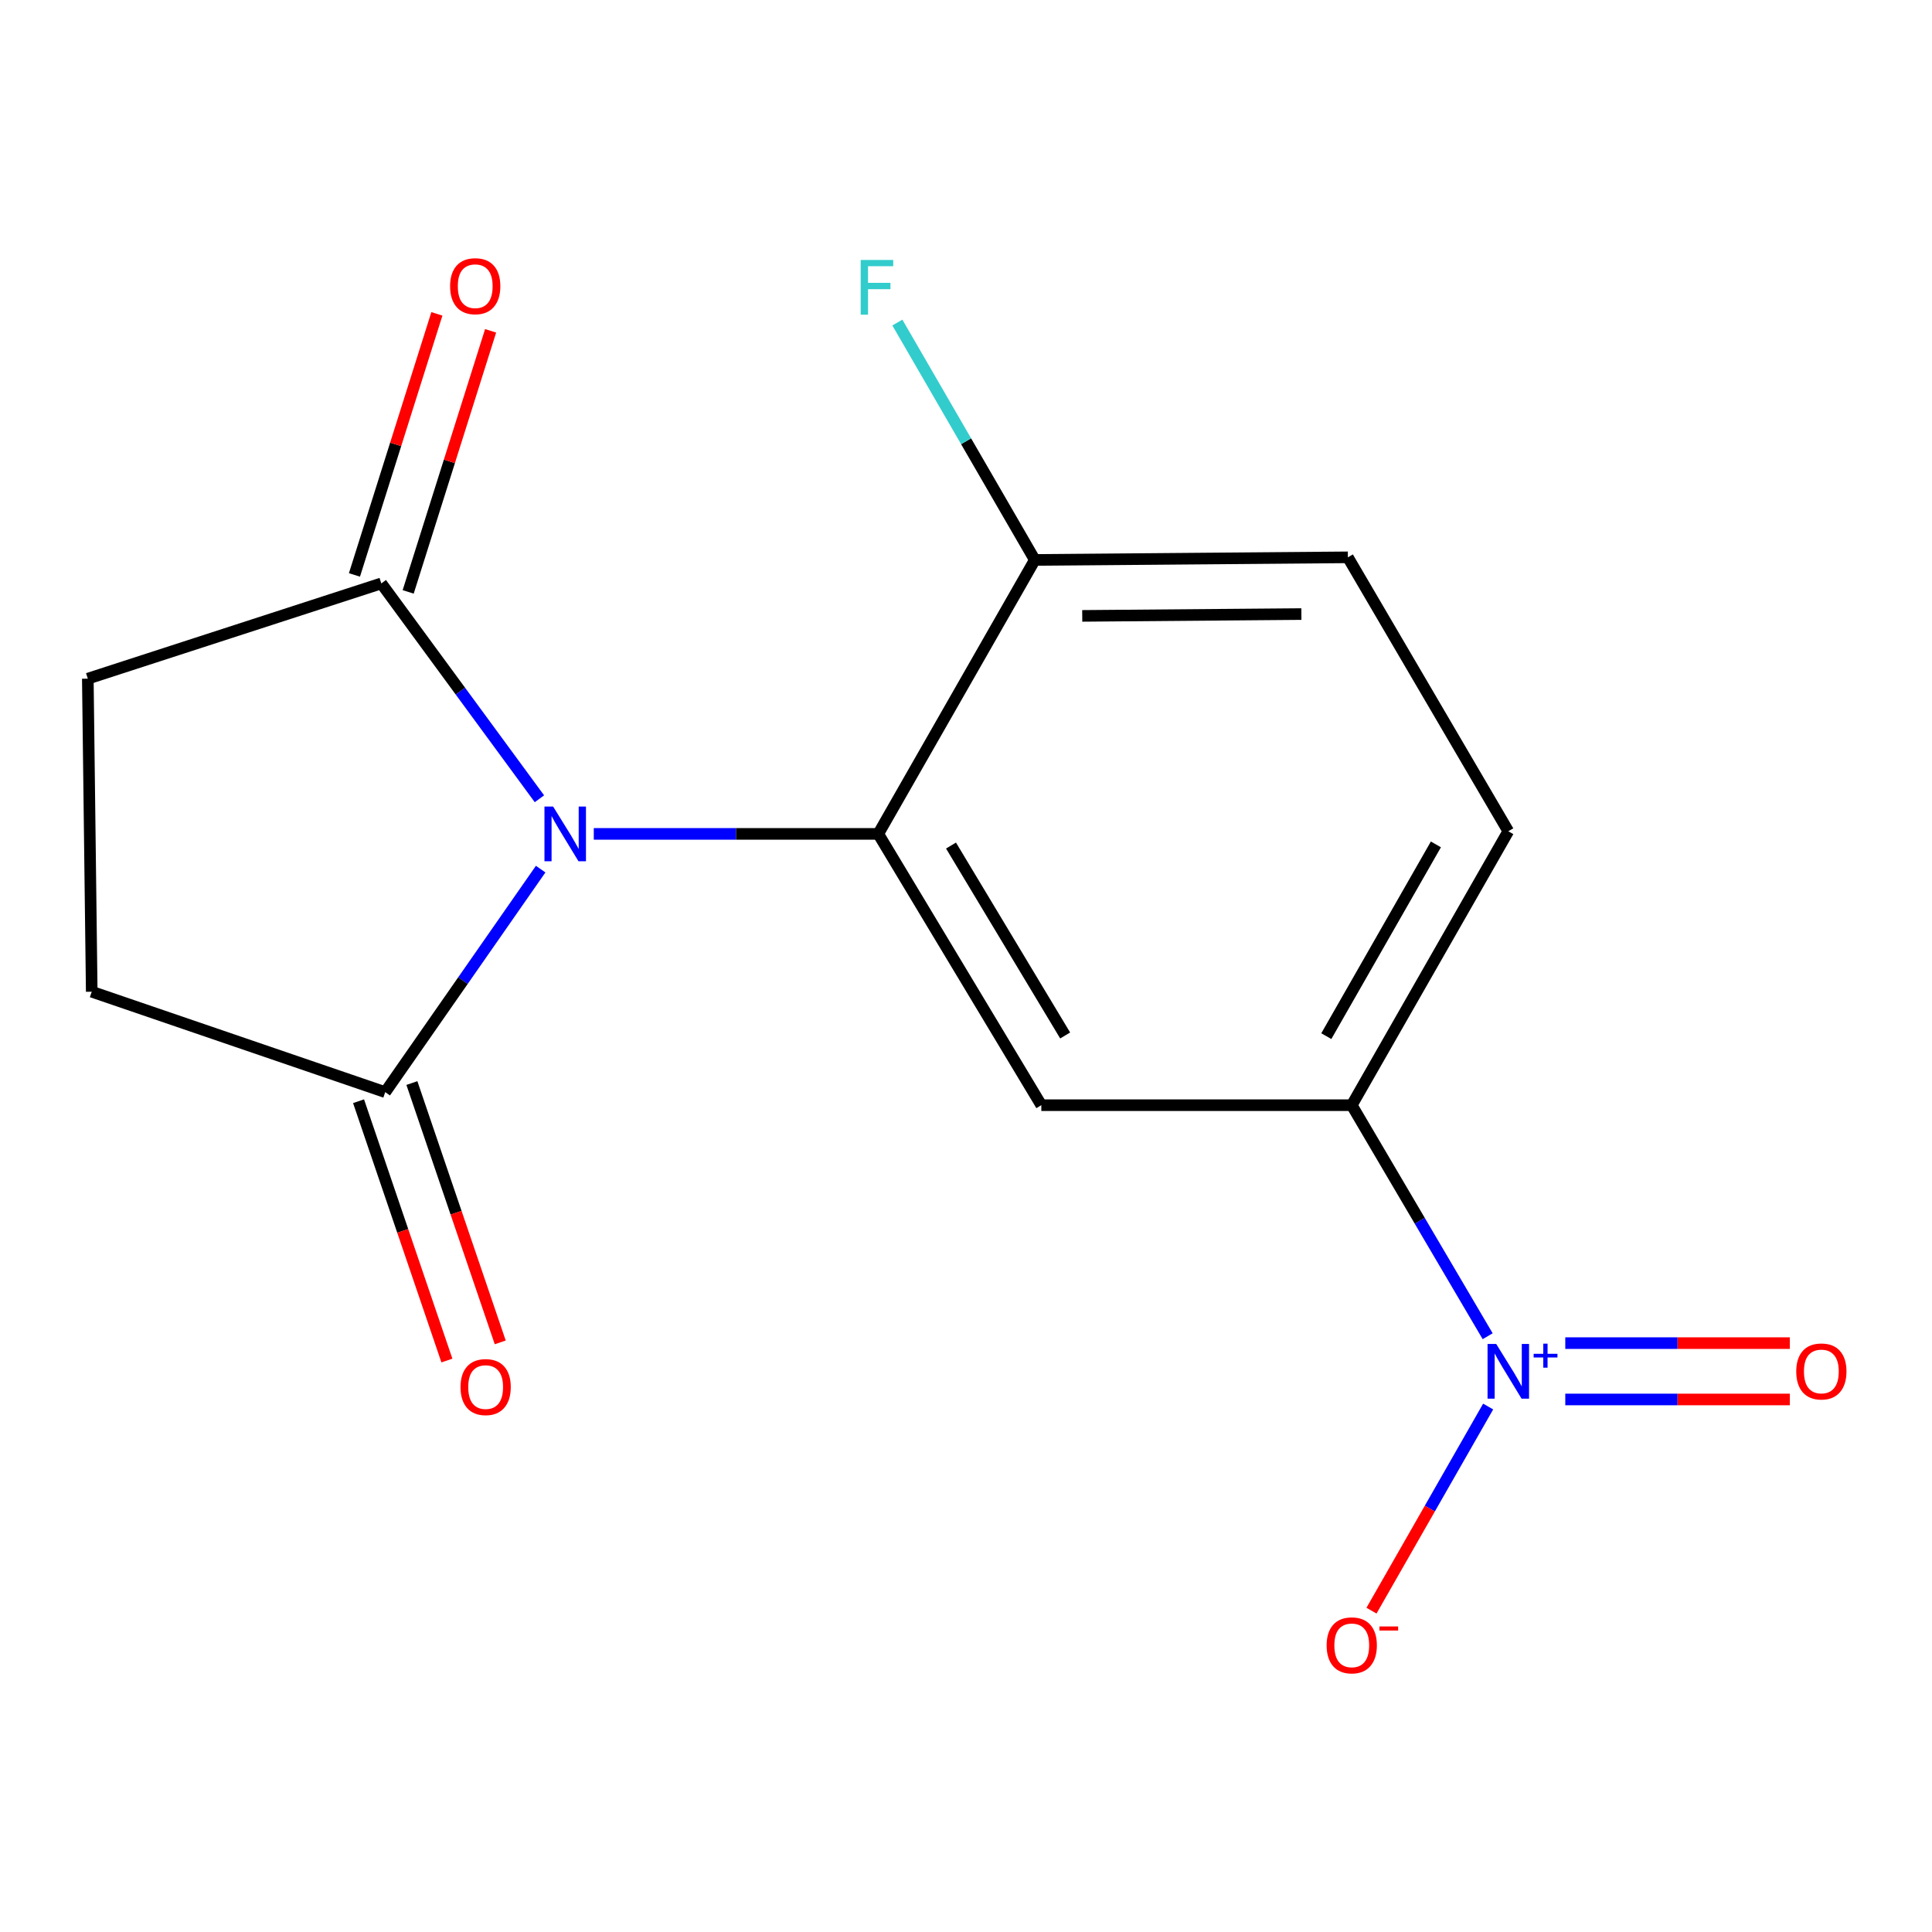 <?xml version='1.0' encoding='iso-8859-1'?>
<svg version='1.1' baseProfile='full'
              xmlns='http://www.w3.org/2000/svg'
                      xmlns:rdkit='http://www.rdkit.org/xml'
                      xmlns:xlink='http://www.w3.org/1999/xlink'
                  xml:space='preserve'
width='1000px' height='1000px' viewBox='0 0 1000 1000'>
<!-- END OF HEADER -->
<rect style='opacity:1.0;fill:#FFFFFF;stroke:none' width='1000' height='1000' x='0' y='0'> </rect>
<path class='bond-0' d='M 307.344,431.621 L 380.968,431.621' style='fill:none;fill-rule:evenodd;stroke:#0000FF;stroke-width:6px;stroke-linecap:butt;stroke-linejoin:miter;stroke-opacity:1' />
<path class='bond-0' d='M 380.968,431.621 L 454.591,431.621' style='fill:none;fill-rule:evenodd;stroke:#000000;stroke-width:6px;stroke-linecap:butt;stroke-linejoin:miter;stroke-opacity:1' />
<path class='bond-3' d='M 279.205,413.44 L 238.285,357.706' style='fill:none;fill-rule:evenodd;stroke:#0000FF;stroke-width:6px;stroke-linecap:butt;stroke-linejoin:miter;stroke-opacity:1' />
<path class='bond-3' d='M 238.285,357.706 L 197.366,301.972' style='fill:none;fill-rule:evenodd;stroke:#000000;stroke-width:6px;stroke-linecap:butt;stroke-linejoin:miter;stroke-opacity:1' />
<path class='bond-4' d='M 279.845,449.855 L 239.618,507.572' style='fill:none;fill-rule:evenodd;stroke:#0000FF;stroke-width:6px;stroke-linecap:butt;stroke-linejoin:miter;stroke-opacity:1' />
<path class='bond-4' d='M 239.618,507.572 L 199.391,565.289' style='fill:none;fill-rule:evenodd;stroke:#000000;stroke-width:6px;stroke-linecap:butt;stroke-linejoin:miter;stroke-opacity:1' />
<path class='bond-2' d='M 454.591,431.621 L 538.988,572.045' style='fill:none;fill-rule:evenodd;stroke:#000000;stroke-width:6px;stroke-linecap:butt;stroke-linejoin:miter;stroke-opacity:1' />
<path class='bond-2' d='M 492.247,437.662 L 551.325,535.958' style='fill:none;fill-rule:evenodd;stroke:#000000;stroke-width:6px;stroke-linecap:butt;stroke-linejoin:miter;stroke-opacity:1' />
<path class='bond-6' d='M 454.591,431.621 L 535.618,289.82' style='fill:none;fill-rule:evenodd;stroke:#000000;stroke-width:6px;stroke-linecap:butt;stroke-linejoin:miter;stroke-opacity:1' />
<path class='bond-1' d='M 770.011,691.625 L 734.838,631.835' style='fill:none;fill-rule:evenodd;stroke:#0000FF;stroke-width:6px;stroke-linecap:butt;stroke-linejoin:miter;stroke-opacity:1' />
<path class='bond-1' d='M 734.838,631.835 L 699.665,572.045' style='fill:none;fill-rule:evenodd;stroke:#000000;stroke-width:6px;stroke-linecap:butt;stroke-linejoin:miter;stroke-opacity:1' />
<path class='bond-7' d='M 770.265,728.022 L 740.074,780.847' style='fill:none;fill-rule:evenodd;stroke:#0000FF;stroke-width:6px;stroke-linecap:butt;stroke-linejoin:miter;stroke-opacity:1' />
<path class='bond-7' d='M 740.074,780.847 L 709.882,833.672' style='fill:none;fill-rule:evenodd;stroke:#FF0000;stroke-width:6px;stroke-linecap:butt;stroke-linejoin:miter;stroke-opacity:1' />
<path class='bond-8' d='M 810.187,724.362 L 868.302,724.362' style='fill:none;fill-rule:evenodd;stroke:#0000FF;stroke-width:6px;stroke-linecap:butt;stroke-linejoin:miter;stroke-opacity:1' />
<path class='bond-8' d='M 868.302,724.362 L 926.416,724.362' style='fill:none;fill-rule:evenodd;stroke:#FF0000;stroke-width:6px;stroke-linecap:butt;stroke-linejoin:miter;stroke-opacity:1' />
<path class='bond-8' d='M 810.187,695.198 L 868.302,695.198' style='fill:none;fill-rule:evenodd;stroke:#0000FF;stroke-width:6px;stroke-linecap:butt;stroke-linejoin:miter;stroke-opacity:1' />
<path class='bond-8' d='M 868.302,695.198 L 926.416,695.198' style='fill:none;fill-rule:evenodd;stroke:#FF0000;stroke-width:6px;stroke-linecap:butt;stroke-linejoin:miter;stroke-opacity:1' />
<path class='bond-5' d='M 538.988,572.045 L 699.665,572.045' style='fill:none;fill-rule:evenodd;stroke:#000000;stroke-width:6px;stroke-linecap:butt;stroke-linejoin:miter;stroke-opacity:1' />
<path class='bond-10' d='M 197.366,301.972 L 45.455,351.275' style='fill:none;fill-rule:evenodd;stroke:#000000;stroke-width:6px;stroke-linecap:butt;stroke-linejoin:miter;stroke-opacity:1' />
<path class='bond-12' d='M 211.271,306.363 L 232.606,238.8' style='fill:none;fill-rule:evenodd;stroke:#000000;stroke-width:6px;stroke-linecap:butt;stroke-linejoin:miter;stroke-opacity:1' />
<path class='bond-12' d='M 232.606,238.8 L 253.942,171.238' style='fill:none;fill-rule:evenodd;stroke:#FF0000;stroke-width:6px;stroke-linecap:butt;stroke-linejoin:miter;stroke-opacity:1' />
<path class='bond-12' d='M 183.461,297.581 L 204.796,230.018' style='fill:none;fill-rule:evenodd;stroke:#000000;stroke-width:6px;stroke-linecap:butt;stroke-linejoin:miter;stroke-opacity:1' />
<path class='bond-12' d='M 204.796,230.018 L 226.132,162.456' style='fill:none;fill-rule:evenodd;stroke:#FF0000;stroke-width:6px;stroke-linecap:butt;stroke-linejoin:miter;stroke-opacity:1' />
<path class='bond-9' d='M 199.391,565.289 L 47.48,513.313' style='fill:none;fill-rule:evenodd;stroke:#000000;stroke-width:6px;stroke-linecap:butt;stroke-linejoin:miter;stroke-opacity:1' />
<path class='bond-11' d='M 185.588,569.991 L 208.451,637.104' style='fill:none;fill-rule:evenodd;stroke:#000000;stroke-width:6px;stroke-linecap:butt;stroke-linejoin:miter;stroke-opacity:1' />
<path class='bond-11' d='M 208.451,637.104 L 231.314,704.217' style='fill:none;fill-rule:evenodd;stroke:#FF0000;stroke-width:6px;stroke-linecap:butt;stroke-linejoin:miter;stroke-opacity:1' />
<path class='bond-11' d='M 213.194,560.587 L 236.057,627.7' style='fill:none;fill-rule:evenodd;stroke:#000000;stroke-width:6px;stroke-linecap:butt;stroke-linejoin:miter;stroke-opacity:1' />
<path class='bond-11' d='M 236.057,627.7 L 258.92,694.813' style='fill:none;fill-rule:evenodd;stroke:#FF0000;stroke-width:6px;stroke-linecap:butt;stroke-linejoin:miter;stroke-opacity:1' />
<path class='bond-17' d='M 699.665,572.045 L 780.692,430.26' style='fill:none;fill-rule:evenodd;stroke:#000000;stroke-width:6px;stroke-linecap:butt;stroke-linejoin:miter;stroke-opacity:1' />
<path class='bond-17' d='M 686.498,536.307 L 743.217,437.058' style='fill:none;fill-rule:evenodd;stroke:#000000;stroke-width:6px;stroke-linecap:butt;stroke-linejoin:miter;stroke-opacity:1' />
<path class='bond-14' d='M 535.618,289.82 L 697.656,288.475' style='fill:none;fill-rule:evenodd;stroke:#000000;stroke-width:6px;stroke-linecap:butt;stroke-linejoin:miter;stroke-opacity:1' />
<path class='bond-14' d='M 560.166,318.781 L 673.592,317.84' style='fill:none;fill-rule:evenodd;stroke:#000000;stroke-width:6px;stroke-linecap:butt;stroke-linejoin:miter;stroke-opacity:1' />
<path class='bond-15' d='M 535.618,289.82 L 500.044,228.386' style='fill:none;fill-rule:evenodd;stroke:#000000;stroke-width:6px;stroke-linecap:butt;stroke-linejoin:miter;stroke-opacity:1' />
<path class='bond-15' d='M 500.044,228.386 L 464.47,166.952' style='fill:none;fill-rule:evenodd;stroke:#33CCCC;stroke-width:6px;stroke-linecap:butt;stroke-linejoin:miter;stroke-opacity:1' />
<path class='bond-16' d='M 47.48,513.313 L 45.455,351.275' style='fill:none;fill-rule:evenodd;stroke:#000000;stroke-width:6px;stroke-linecap:butt;stroke-linejoin:miter;stroke-opacity:1' />
<path class='bond-13' d='M 780.692,430.26 L 697.656,288.475' style='fill:none;fill-rule:evenodd;stroke:#000000;stroke-width:6px;stroke-linecap:butt;stroke-linejoin:miter;stroke-opacity:1' />
<path  class='atom-0' d='M 286.293 417.461
L 295.573 432.461
Q 296.493 433.941, 297.973 436.621
Q 299.453 439.301, 299.533 439.461
L 299.533 417.461
L 303.293 417.461
L 303.293 445.781
L 299.413 445.781
L 289.453 429.381
Q 288.293 427.461, 287.053 425.261
Q 285.853 423.061, 285.493 422.381
L 285.493 445.781
L 281.813 445.781
L 281.813 417.461
L 286.293 417.461
' fill='#0000FF'/>
<path  class='atom-2' d='M 774.432 695.62
L 783.712 710.62
Q 784.632 712.1, 786.112 714.78
Q 787.592 717.46, 787.672 717.62
L 787.672 695.62
L 791.432 695.62
L 791.432 723.94
L 787.552 723.94
L 777.592 707.54
Q 776.432 705.62, 775.192 703.42
Q 773.992 701.22, 773.632 700.54
L 773.632 723.94
L 769.952 723.94
L 769.952 695.62
L 774.432 695.62
' fill='#0000FF'/>
<path  class='atom-2' d='M 793.808 700.725
L 798.797 700.725
L 798.797 695.471
L 801.015 695.471
L 801.015 700.725
L 806.136 700.725
L 806.136 702.625
L 801.015 702.625
L 801.015 707.905
L 798.797 707.905
L 798.797 702.625
L 793.808 702.625
L 793.808 700.725
' fill='#0000FF'/>
<path  class='atom-8' d='M 686.665 851.629
Q 686.665 844.829, 690.025 841.029
Q 693.385 837.229, 699.665 837.229
Q 705.945 837.229, 709.305 841.029
Q 712.665 844.829, 712.665 851.629
Q 712.665 858.509, 709.265 862.429
Q 705.865 866.309, 699.665 866.309
Q 693.425 866.309, 690.025 862.429
Q 686.665 858.549, 686.665 851.629
M 699.665 863.109
Q 703.985 863.109, 706.305 860.229
Q 708.665 857.309, 708.665 851.629
Q 708.665 846.069, 706.305 843.269
Q 703.985 840.429, 699.665 840.429
Q 695.345 840.429, 692.985 843.229
Q 690.665 846.029, 690.665 851.629
Q 690.665 857.349, 692.985 860.229
Q 695.345 863.109, 699.665 863.109
' fill='#FF0000'/>
<path  class='atom-8' d='M 713.985 841.851
L 723.673 841.851
L 723.673 843.963
L 713.985 843.963
L 713.985 841.851
' fill='#FF0000'/>
<path  class='atom-9' d='M 929.729 709.86
Q 929.729 703.06, 933.089 699.26
Q 936.449 695.46, 942.729 695.46
Q 949.009 695.46, 952.369 699.26
Q 955.729 703.06, 955.729 709.86
Q 955.729 716.74, 952.329 720.66
Q 948.929 724.54, 942.729 724.54
Q 936.489 724.54, 933.089 720.66
Q 929.729 716.78, 929.729 709.86
M 942.729 721.34
Q 947.049 721.34, 949.369 718.46
Q 951.729 715.54, 951.729 709.86
Q 951.729 704.3, 949.369 701.5
Q 947.049 698.66, 942.729 698.66
Q 938.409 698.66, 936.049 701.46
Q 933.729 704.26, 933.729 709.86
Q 933.729 715.58, 936.049 718.46
Q 938.409 721.34, 942.729 721.34
' fill='#FF0000'/>
<path  class='atom-12' d='M 238.368 717.945
Q 238.368 711.145, 241.728 707.345
Q 245.088 703.545, 251.368 703.545
Q 257.648 703.545, 261.008 707.345
Q 264.368 711.145, 264.368 717.945
Q 264.368 724.825, 260.968 728.745
Q 257.568 732.625, 251.368 732.625
Q 245.128 732.625, 241.728 728.745
Q 238.368 724.865, 238.368 717.945
M 251.368 729.425
Q 255.688 729.425, 258.008 726.545
Q 260.368 723.625, 260.368 717.945
Q 260.368 712.385, 258.008 709.585
Q 255.688 706.745, 251.368 706.745
Q 247.048 706.745, 244.688 709.545
Q 242.368 712.345, 242.368 717.945
Q 242.368 723.665, 244.688 726.545
Q 247.048 729.425, 251.368 729.425
' fill='#FF0000'/>
<path  class='atom-13' d='M 232.972 148.132
Q 232.972 141.332, 236.332 137.532
Q 239.692 133.732, 245.972 133.732
Q 252.252 133.732, 255.612 137.532
Q 258.972 141.332, 258.972 148.132
Q 258.972 155.012, 255.572 158.932
Q 252.172 162.812, 245.972 162.812
Q 239.732 162.812, 236.332 158.932
Q 232.972 155.052, 232.972 148.132
M 245.972 159.612
Q 250.292 159.612, 252.612 156.732
Q 254.972 153.812, 254.972 148.132
Q 254.972 142.572, 252.612 139.772
Q 250.292 136.932, 245.972 136.932
Q 241.652 136.932, 239.292 139.732
Q 236.972 142.532, 236.972 148.132
Q 236.972 153.852, 239.292 156.732
Q 241.652 159.612, 245.972 159.612
' fill='#FF0000'/>
<path  class='atom-16' d='M 445.491 134.556
L 462.331 134.556
L 462.331 137.796
L 449.291 137.796
L 449.291 146.396
L 460.891 146.396
L 460.891 149.676
L 449.291 149.676
L 449.291 162.876
L 445.491 162.876
L 445.491 134.556
' fill='#33CCCC'/>
</svg>
